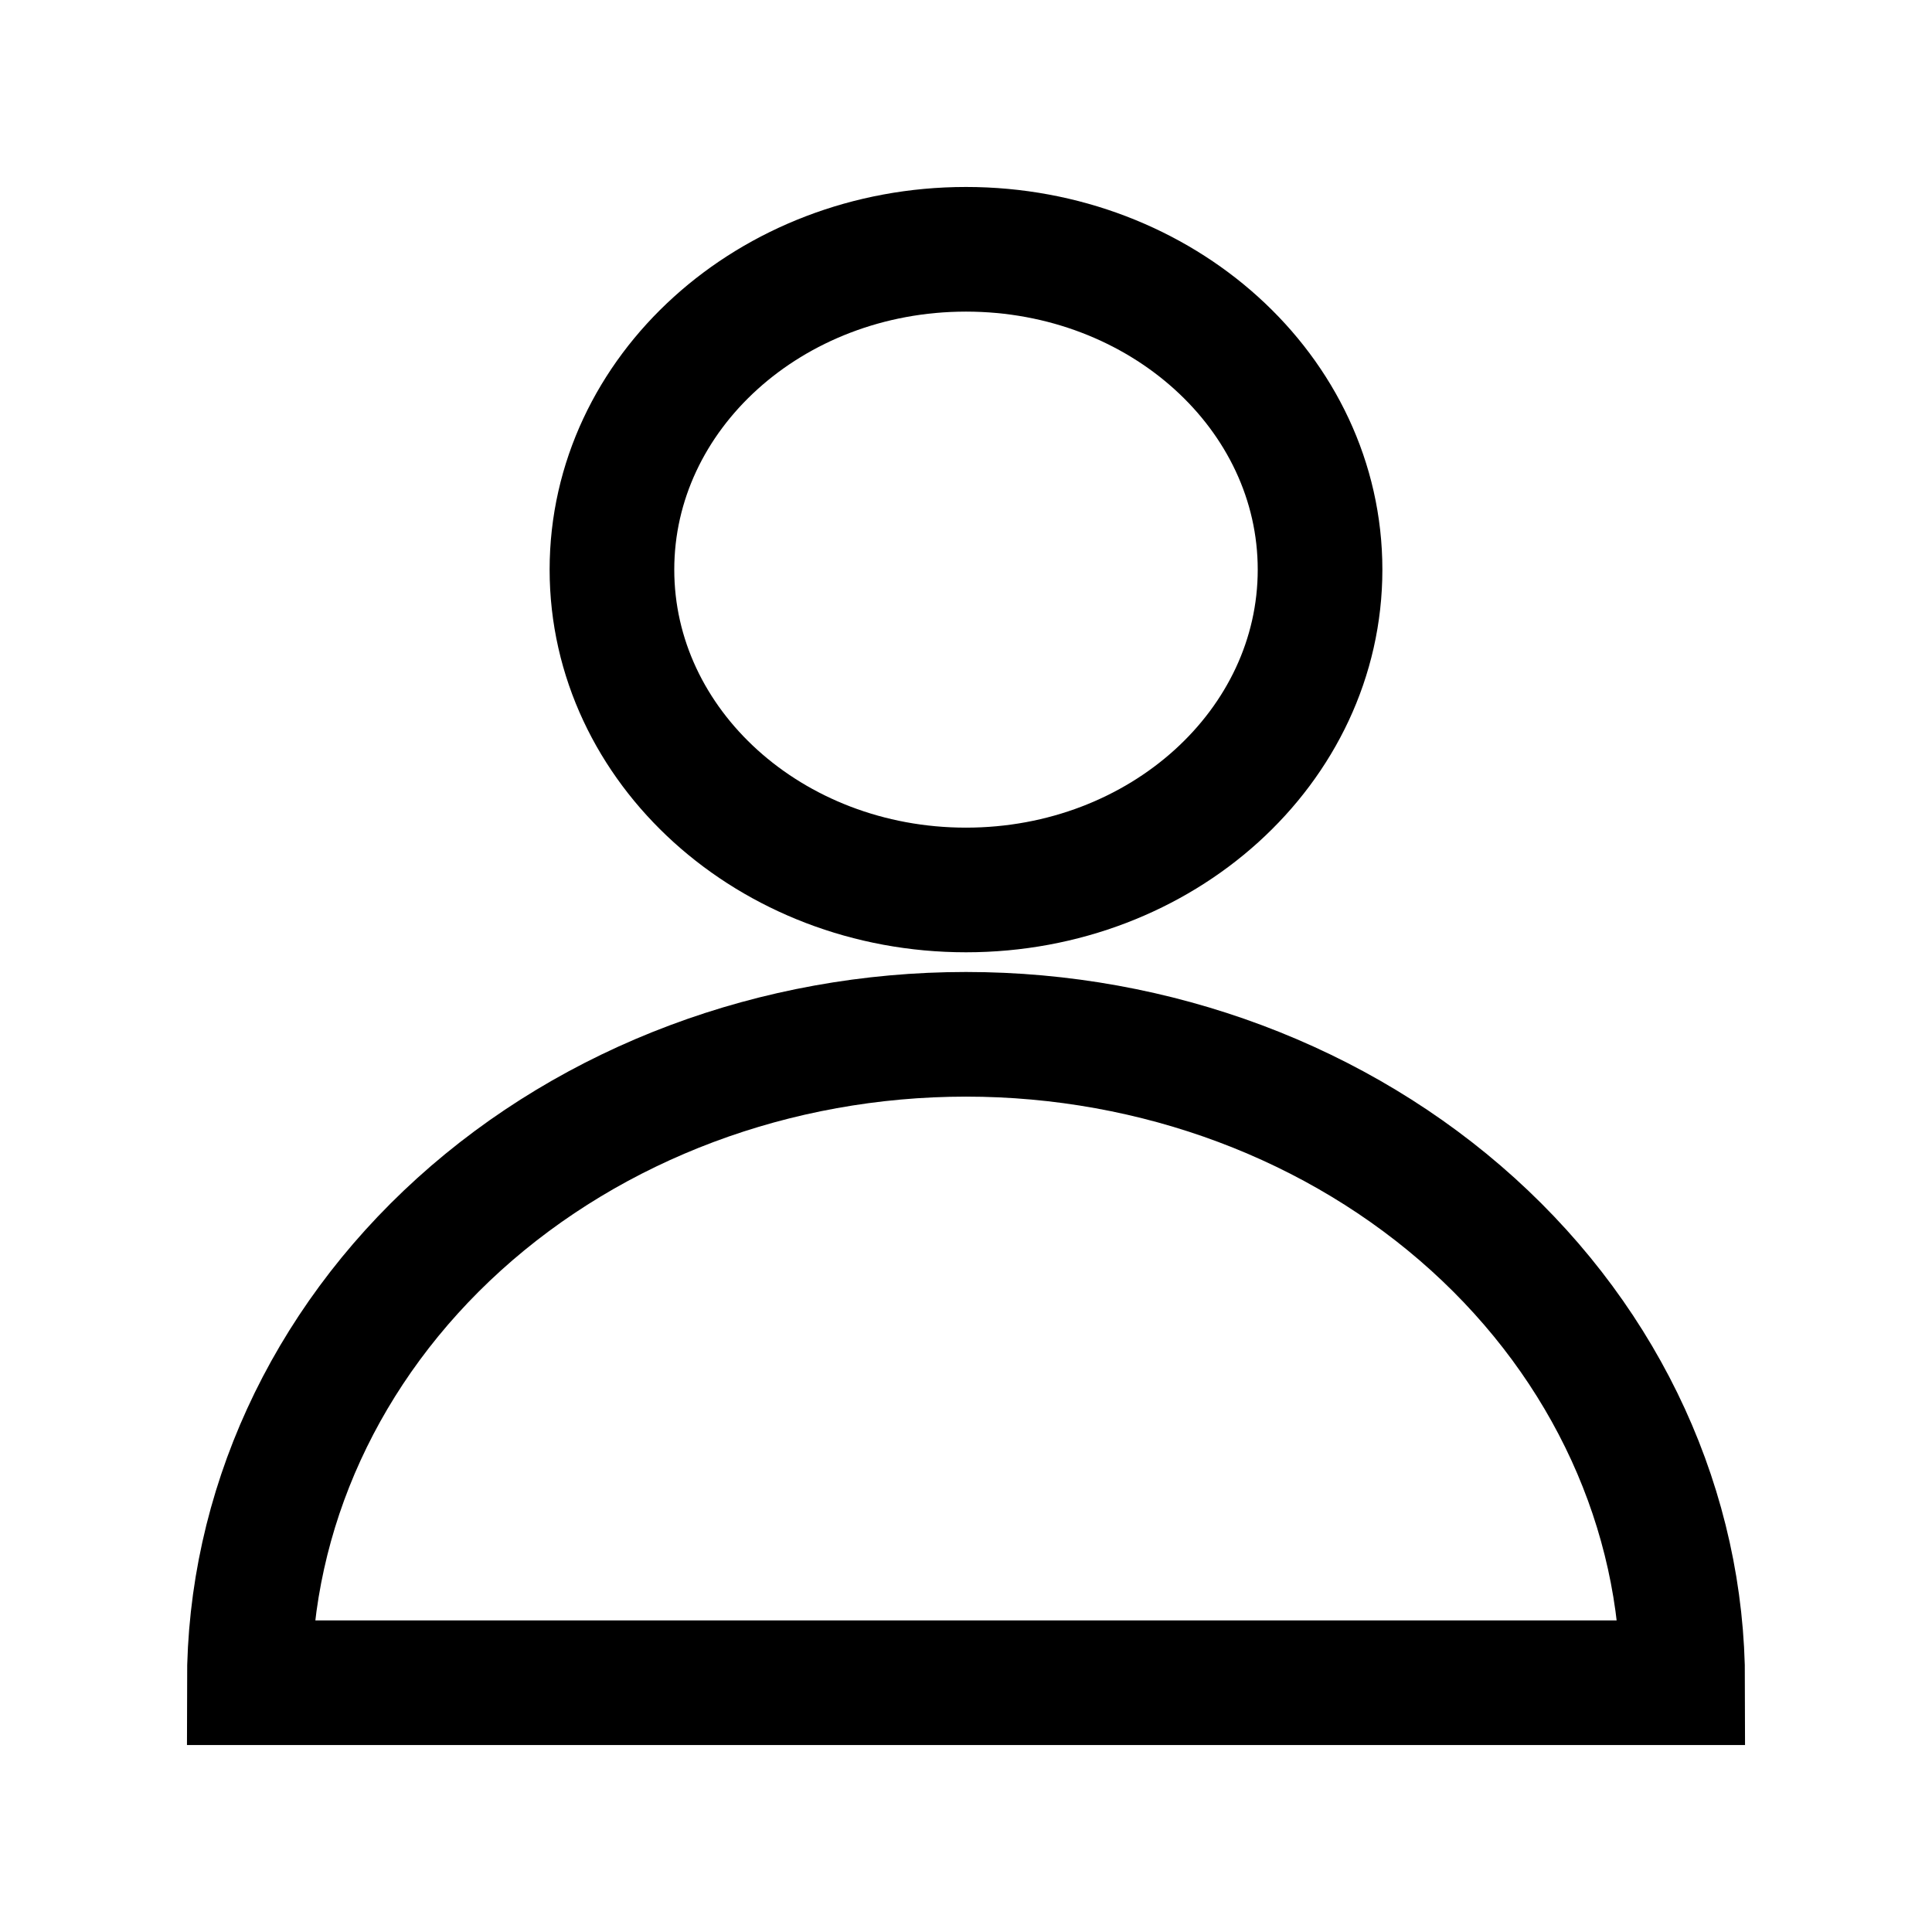 <svg width="31" height="31" viewBox="0 0 31 31" fill="none" xmlns="http://www.w3.org/2000/svg">
<path d="M15.5 14.28C18.638 14.28 21.181 11.979 21.181 9.14C21.181 6.301 18.638 4 15.5 4C12.362 4 9.819 6.301 9.819 9.14C9.819 11.979 12.362 14.28 15.5 14.28Z" stroke="black" stroke-width="2"/>
<path d="M27 27C27 24.241 25.788 21.594 23.632 19.643C21.475 17.692 18.55 16.596 15.5 16.596C12.45 16.596 9.525 17.692 7.368 19.643C5.212 21.594 4 24.241 4 27H27Z" stroke="black" stroke-width="2"/>
</svg>
